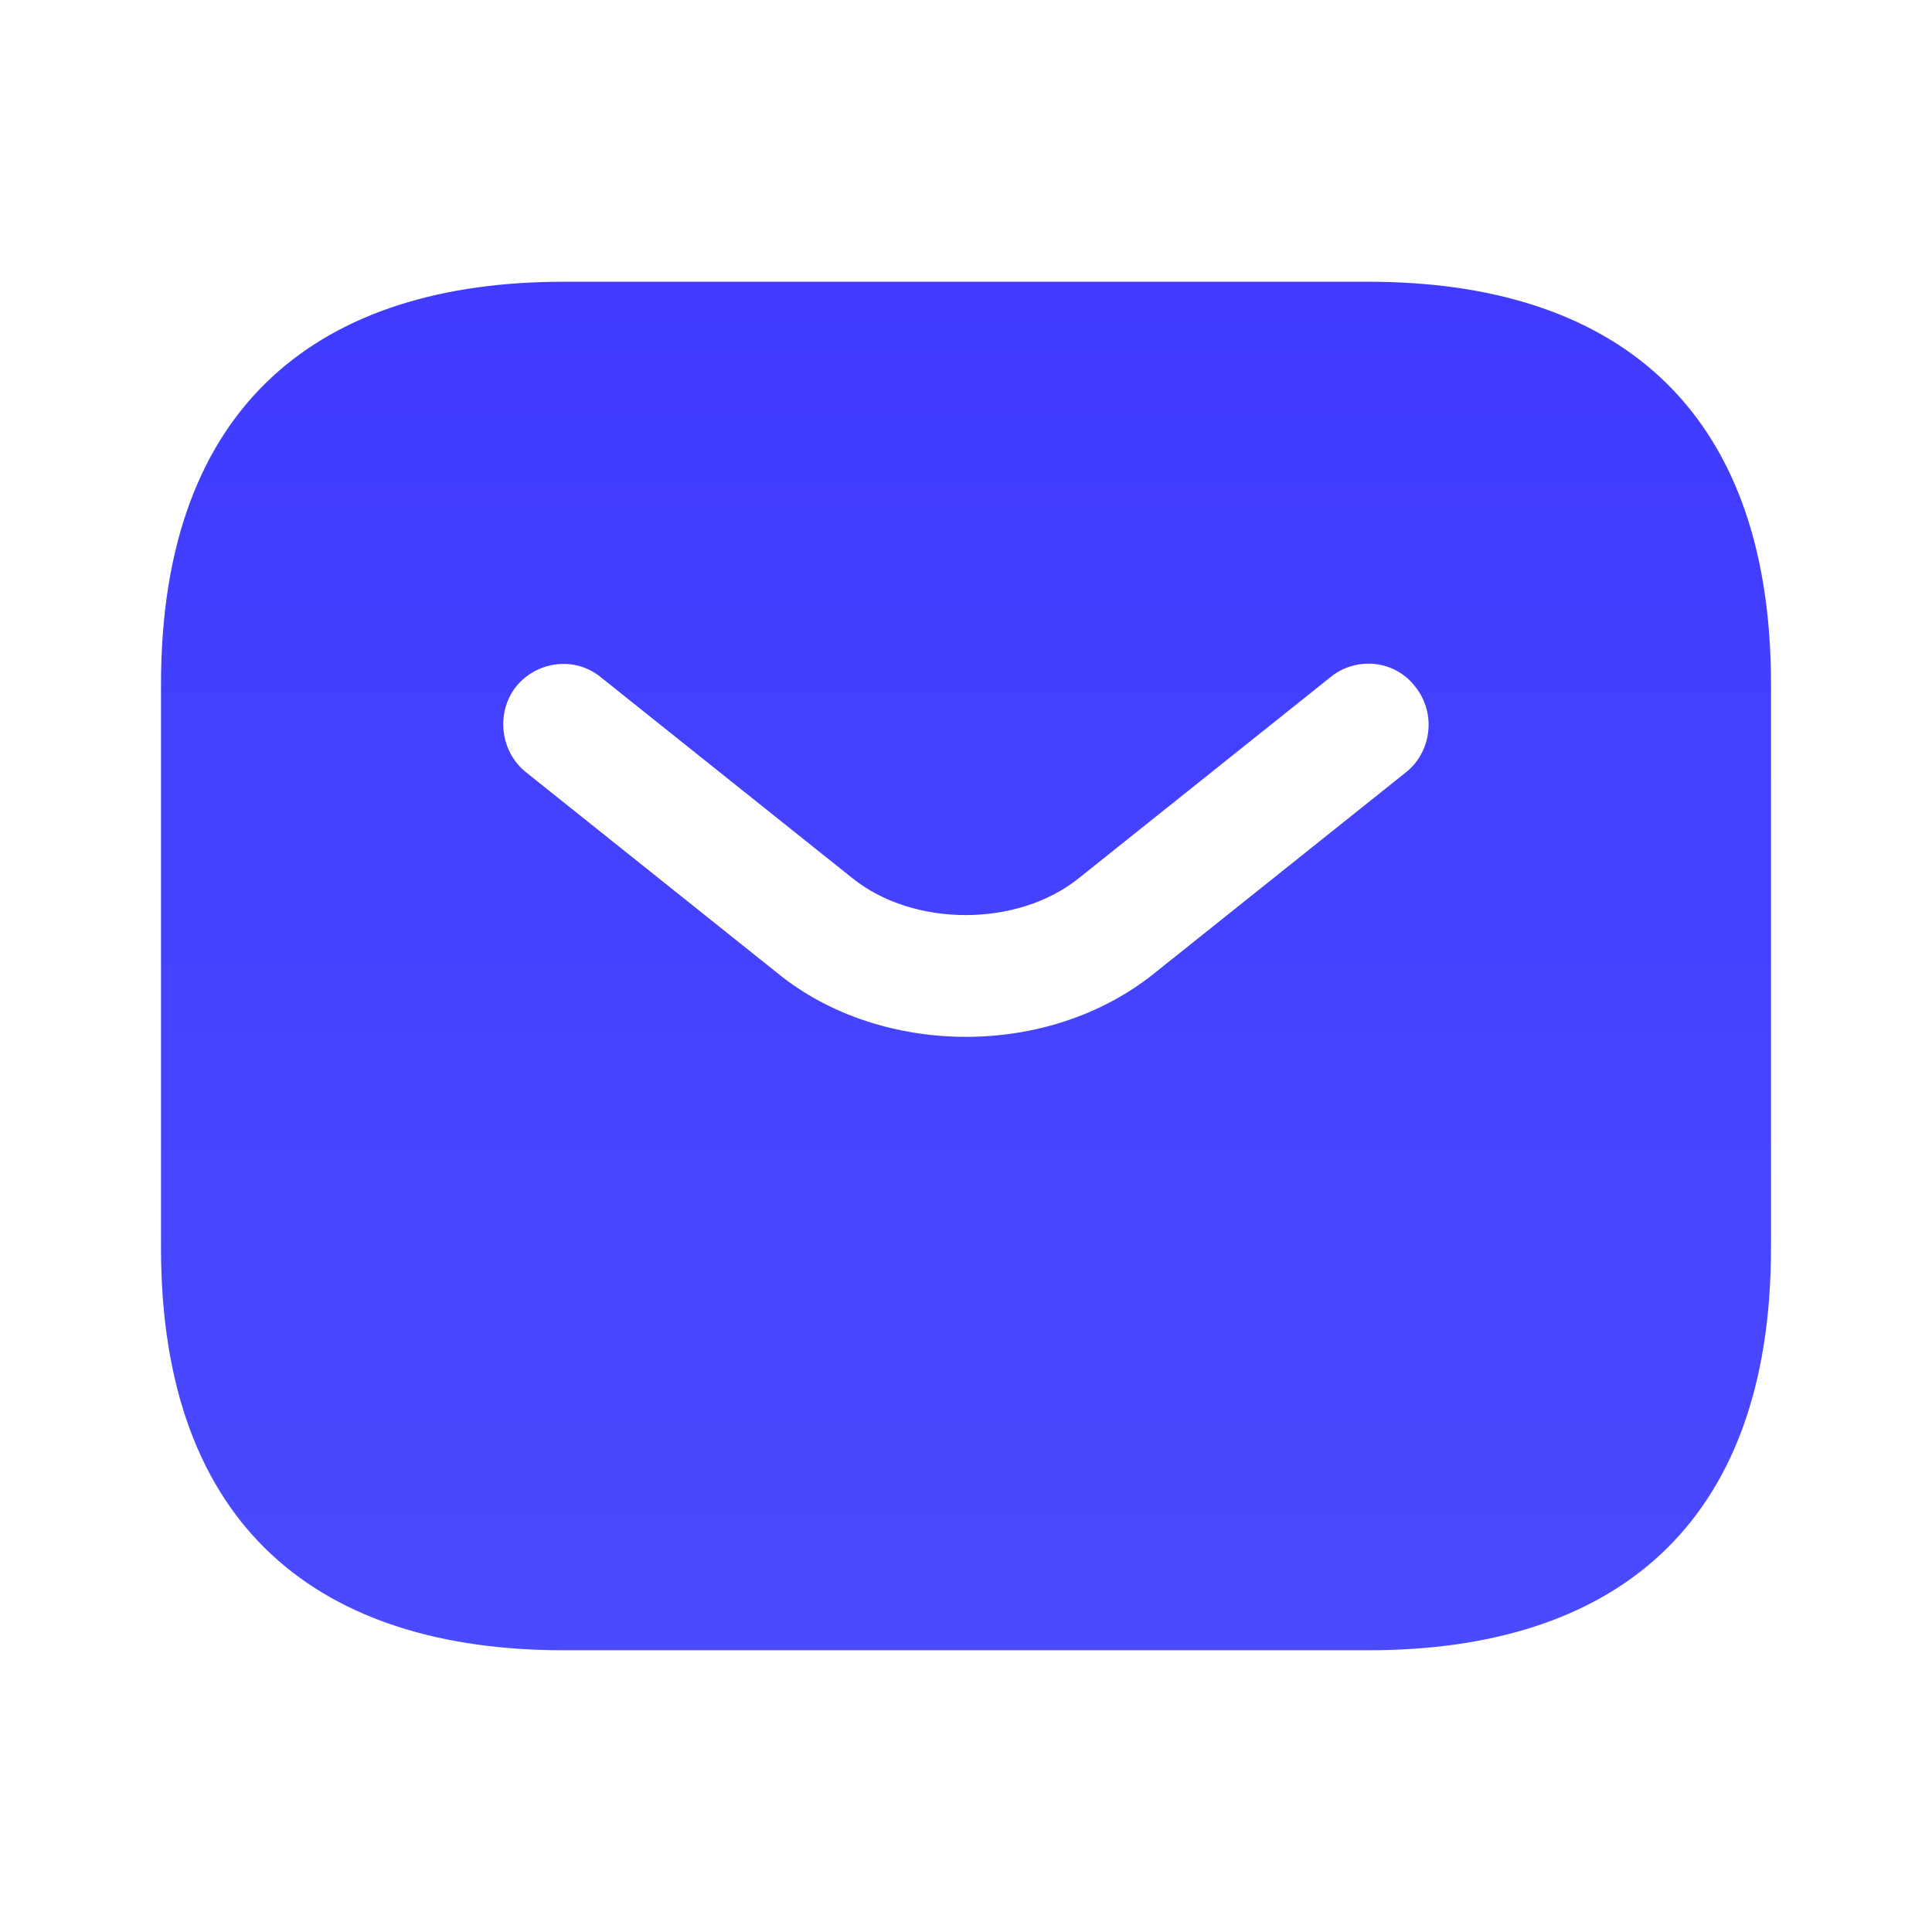 <svg width="24" height="24" viewBox="0 0 24 24" fill="none" xmlns="http://www.w3.org/2000/svg">
    <g id="vuesax/bold/sms">
        <g id="sms">
            <path id="Vector"
                d="M17 3.5H7C4 3.5 2 5 2 8.5V15.5C2 19 4 20.5 7 20.5H17C20 20.5 22 19 22 15.5V8.5C22 5 20 3.5 17 3.5ZM17.47 9.59L14.34 12.09C13.68 12.62 12.84 12.88 12 12.88C11.16 12.88 10.31 12.62 9.66 12.09L6.53 9.59C6.21 9.33 6.16 8.85 6.41 8.53C6.67 8.21 7.14 8.15 7.46 8.41L10.59 10.91C11.35 11.52 12.64 11.52 13.4 10.91L16.53 8.41C16.85 8.15 17.33 8.2 17.58 8.53C17.84 8.85 17.79 9.33 17.47 9.59Z"
                fill="url(#paint0_linear_712_4008)" />
        </g>
    </g>
    <defs>
        <linearGradient id="paint0_linear_712_4008" x1="12" y1="3.5" x2="12" y2="20.5" gradientUnits="userSpaceOnUse">
            <stop stop-color="#403BFF" />
            <stop offset="1" stop-color="#4A4AFF" />
        </linearGradient>
    </defs>
</svg>
